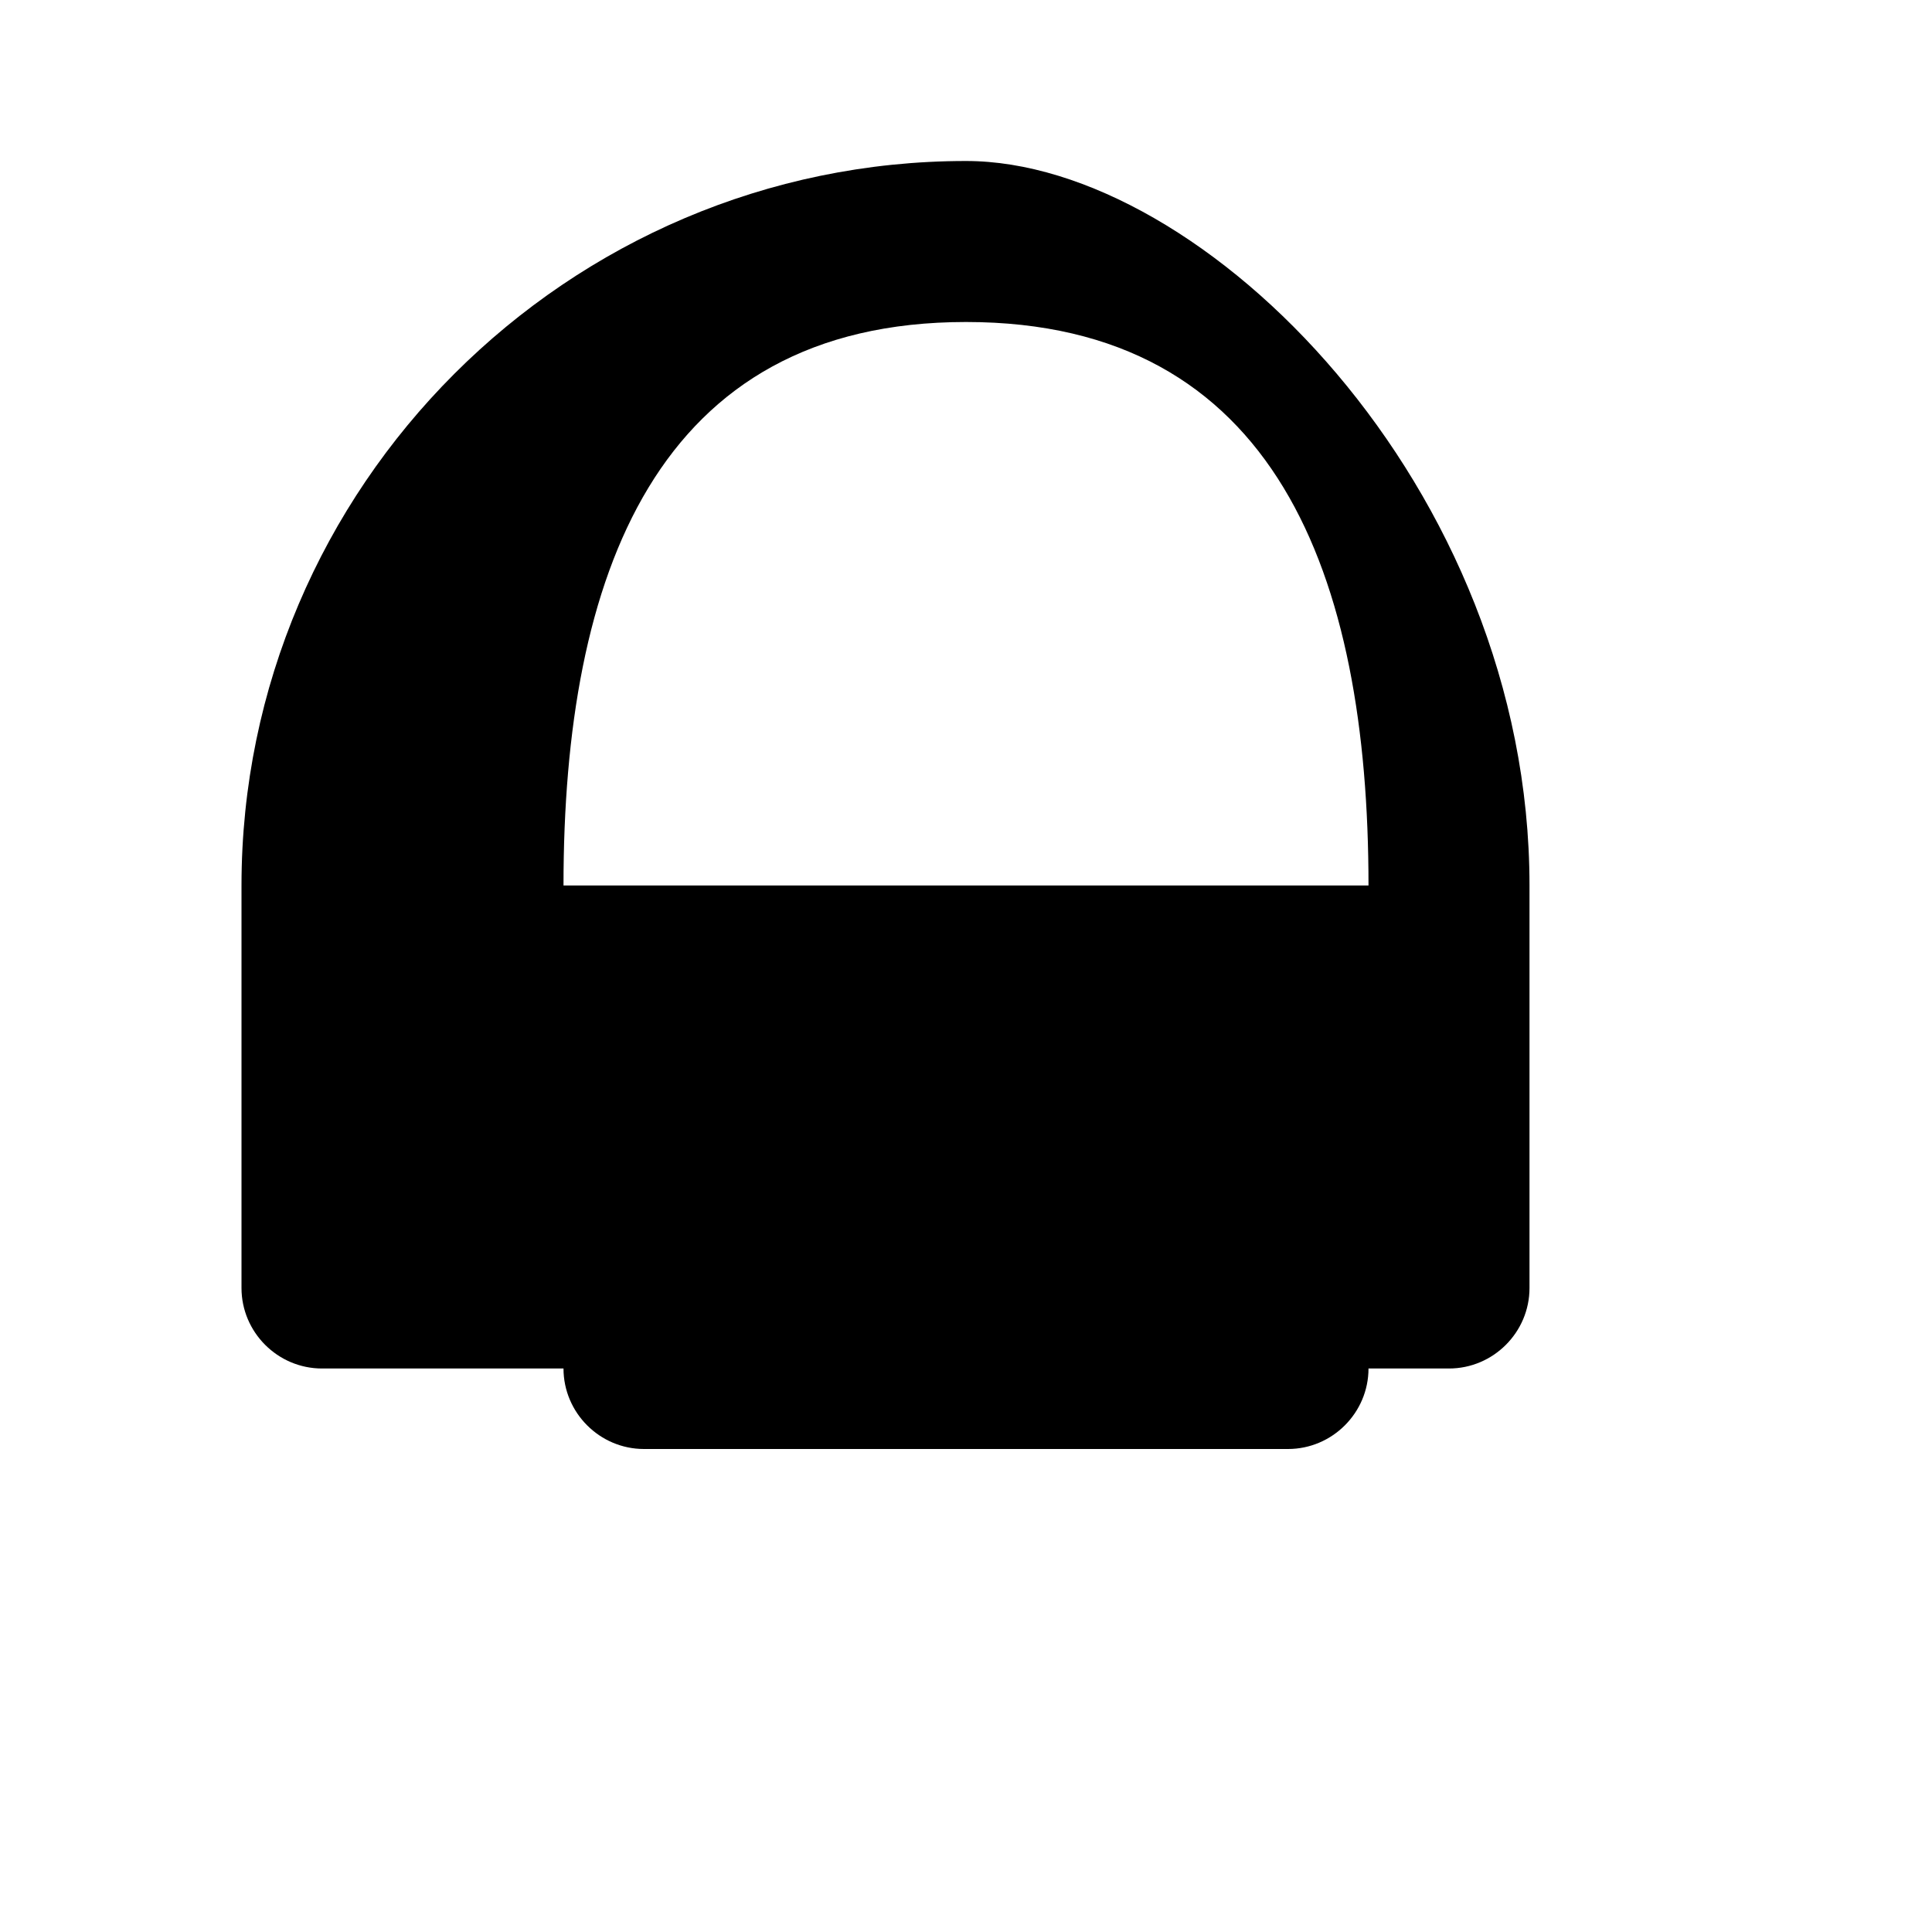 <svg xmlns="http://www.w3.org/2000/svg" viewBox="0 0 48 48" width="48" height="48" fill="currentColor"><path d="M24 4C14.1 4 6 12.1 6 22v10c0 1.1.9 2 2 2h28c1.1 0 2-.9 2-2V22C38 12.1 29.9 4 24 4zm0 4c7.7 0 10 6.3 10 14H14c0-7.7 2.3-14 10-14zm-8 20c-1.1 0-2 .9-2 2v4c0 1.1.9 2 2 2h16c1.1 0 2-.9 2-2v-4c0-1.1-.9-2-2-2H16z"/></svg>
